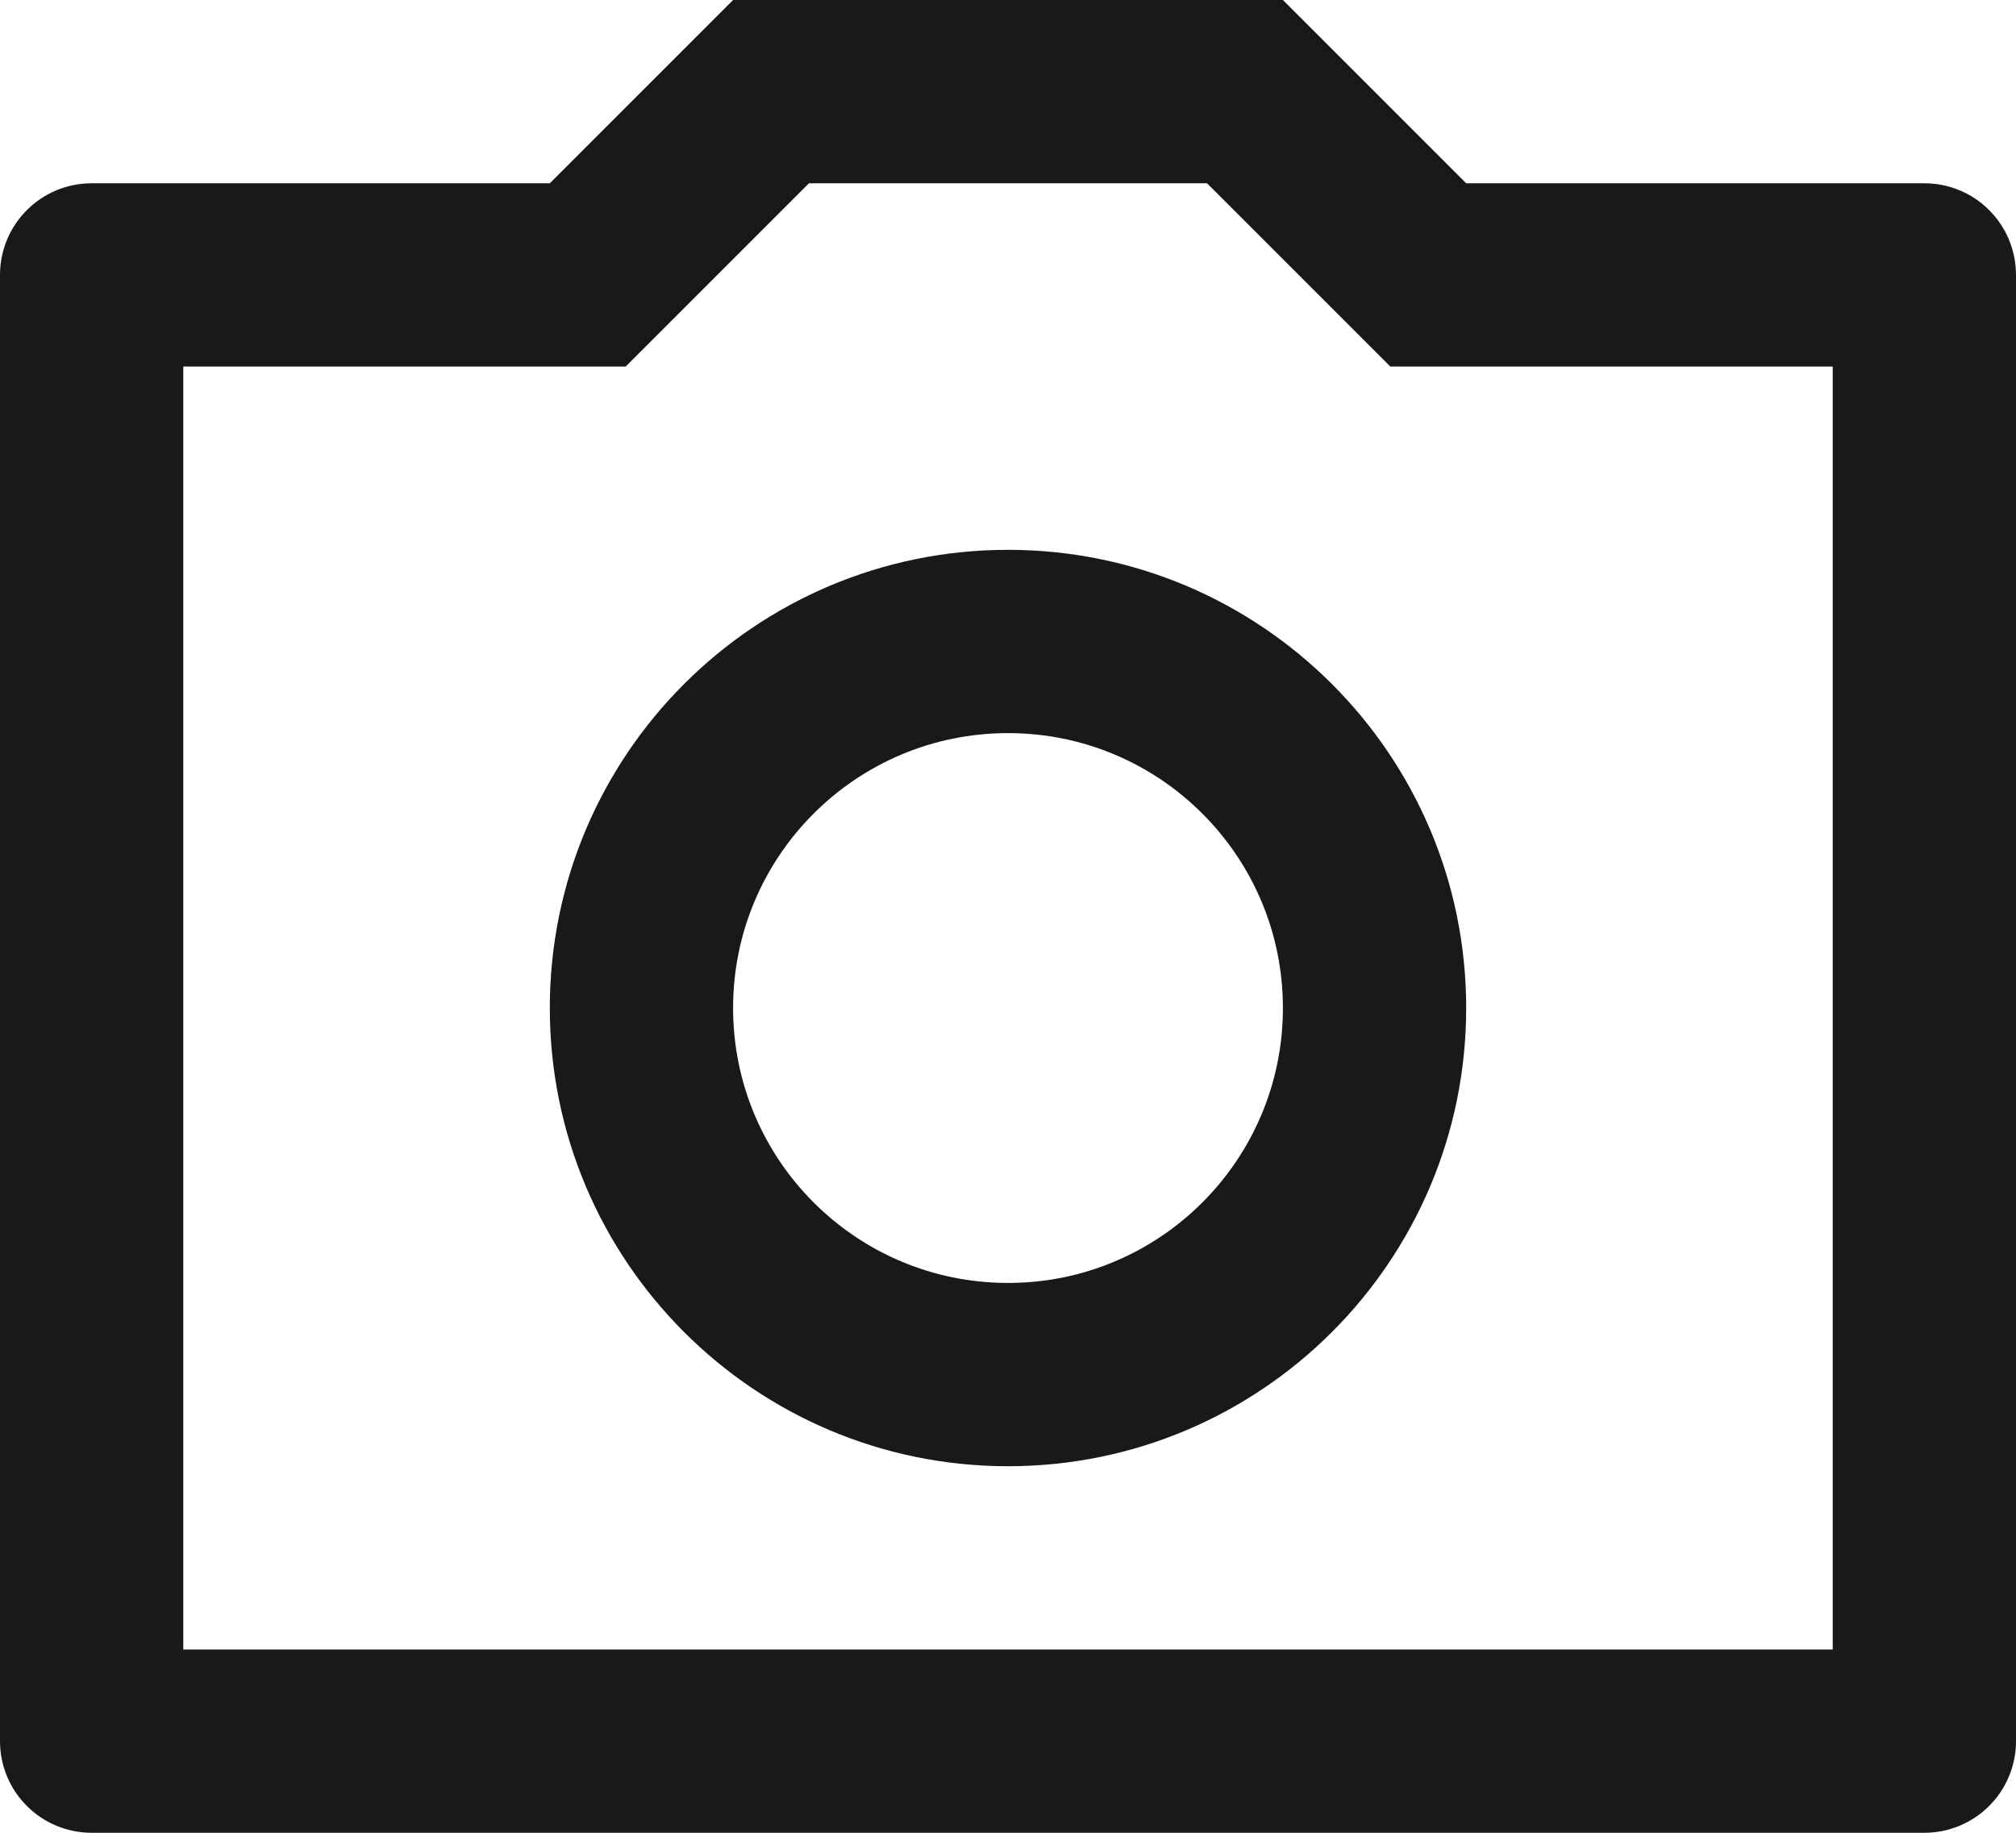 <svg width="22" height="20" viewBox="0 0 22 20" fill="none" xmlns="http://www.w3.org/2000/svg">
<path fill-rule="evenodd" clip-rule="evenodd" d="M6.828 4L8.828 2H13.172L15.172 4H20V18H2V4H6.828ZM14 0H8L6 2H1C0.735 2 0.48 2.105 0.293 2.293C0.105 2.48 0 2.735 0 3V19C0 19.265 0.105 19.52 0.293 19.707C0.48 19.895 0.735 20 1 20H21C21.265 20 21.52 19.895 21.707 19.707C21.895 19.52 22 19.265 22 19V3C22 2.735 21.895 2.48 21.707 2.293C21.52 2.105 21.265 2 21 2H16L14 0ZM14 11C14 12.657 12.657 14 11 14C9.343 14 8 12.657 8 11C8 9.343 9.343 8 11 8C12.657 8 14 9.343 14 11ZM16 11C16 13.761 13.761 16 11 16C8.239 16 6 13.761 6 11C6 8.239 8.239 6 11 6C13.761 6 16 8.239 16 11Z" fill="#191919"/>
</svg>

